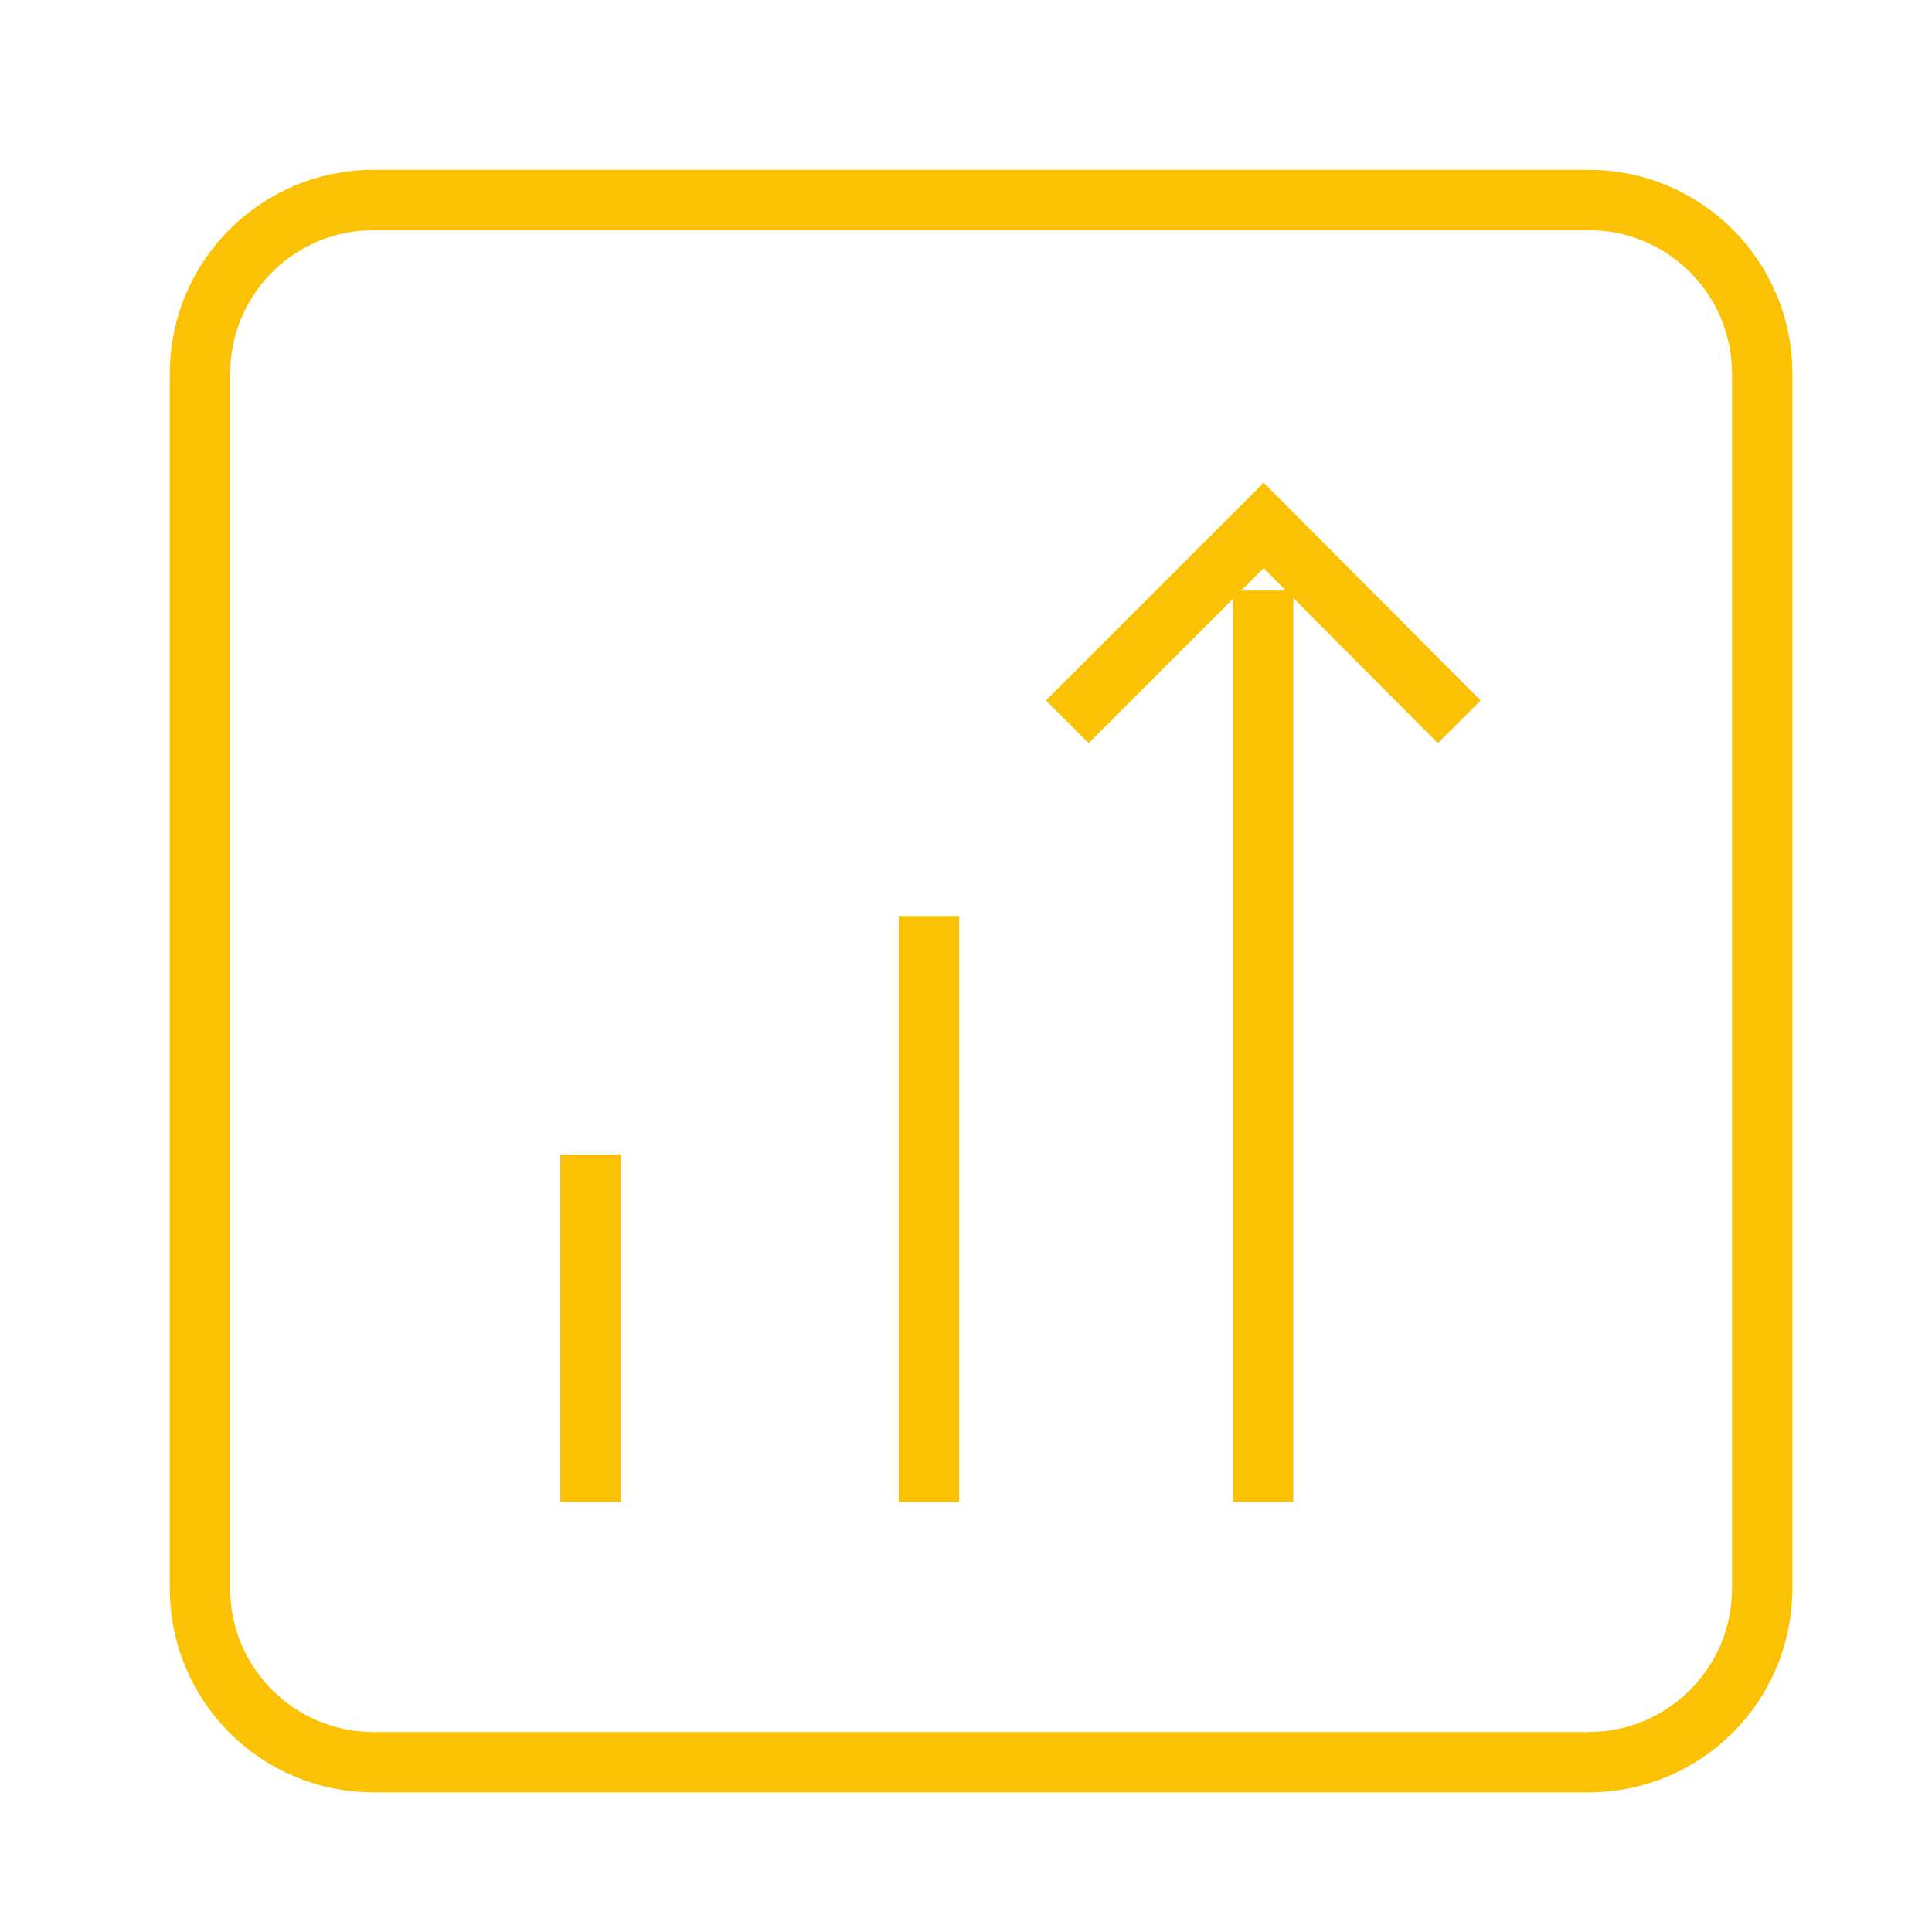 <svg width="64" height="64" viewBox="0 0 64 64" fill="none" xmlns="http://www.w3.org/2000/svg">
<g clip-path="url(#clip0_8701_22031)">
<path d="M52.625 6.625H12.375C9.199 6.625 6.625 9.199 6.625 12.375V52.625C6.625 55.801 9.199 58.375 12.375 58.375H52.625C55.801 58.375 58.375 55.801 58.375 52.625V12.375C58.375 9.199 55.801 6.625 52.625 6.625Z" stroke="#FBC105" stroke-width="2"/>
<path d="M30.773 30.344L30.773 49.75" stroke="#FBC105" stroke-width="2"/>
<path d="M19.562 38.25L19.562 49.75" stroke="#FBC105" stroke-width="2"/>
<path d="M41.844 19.562L41.844 49.75" stroke="#FBC105" stroke-width="2"/>
<path d="M35.355 23.911L41.86 17.406L48.34 23.911" stroke="#FBC105" stroke-width="2"/>
</g>
<defs>
<clipPath id="clip0_8701_22031">
<rect width="64" height="64" fill="white"/>
</clipPath>
</defs>
</svg>
